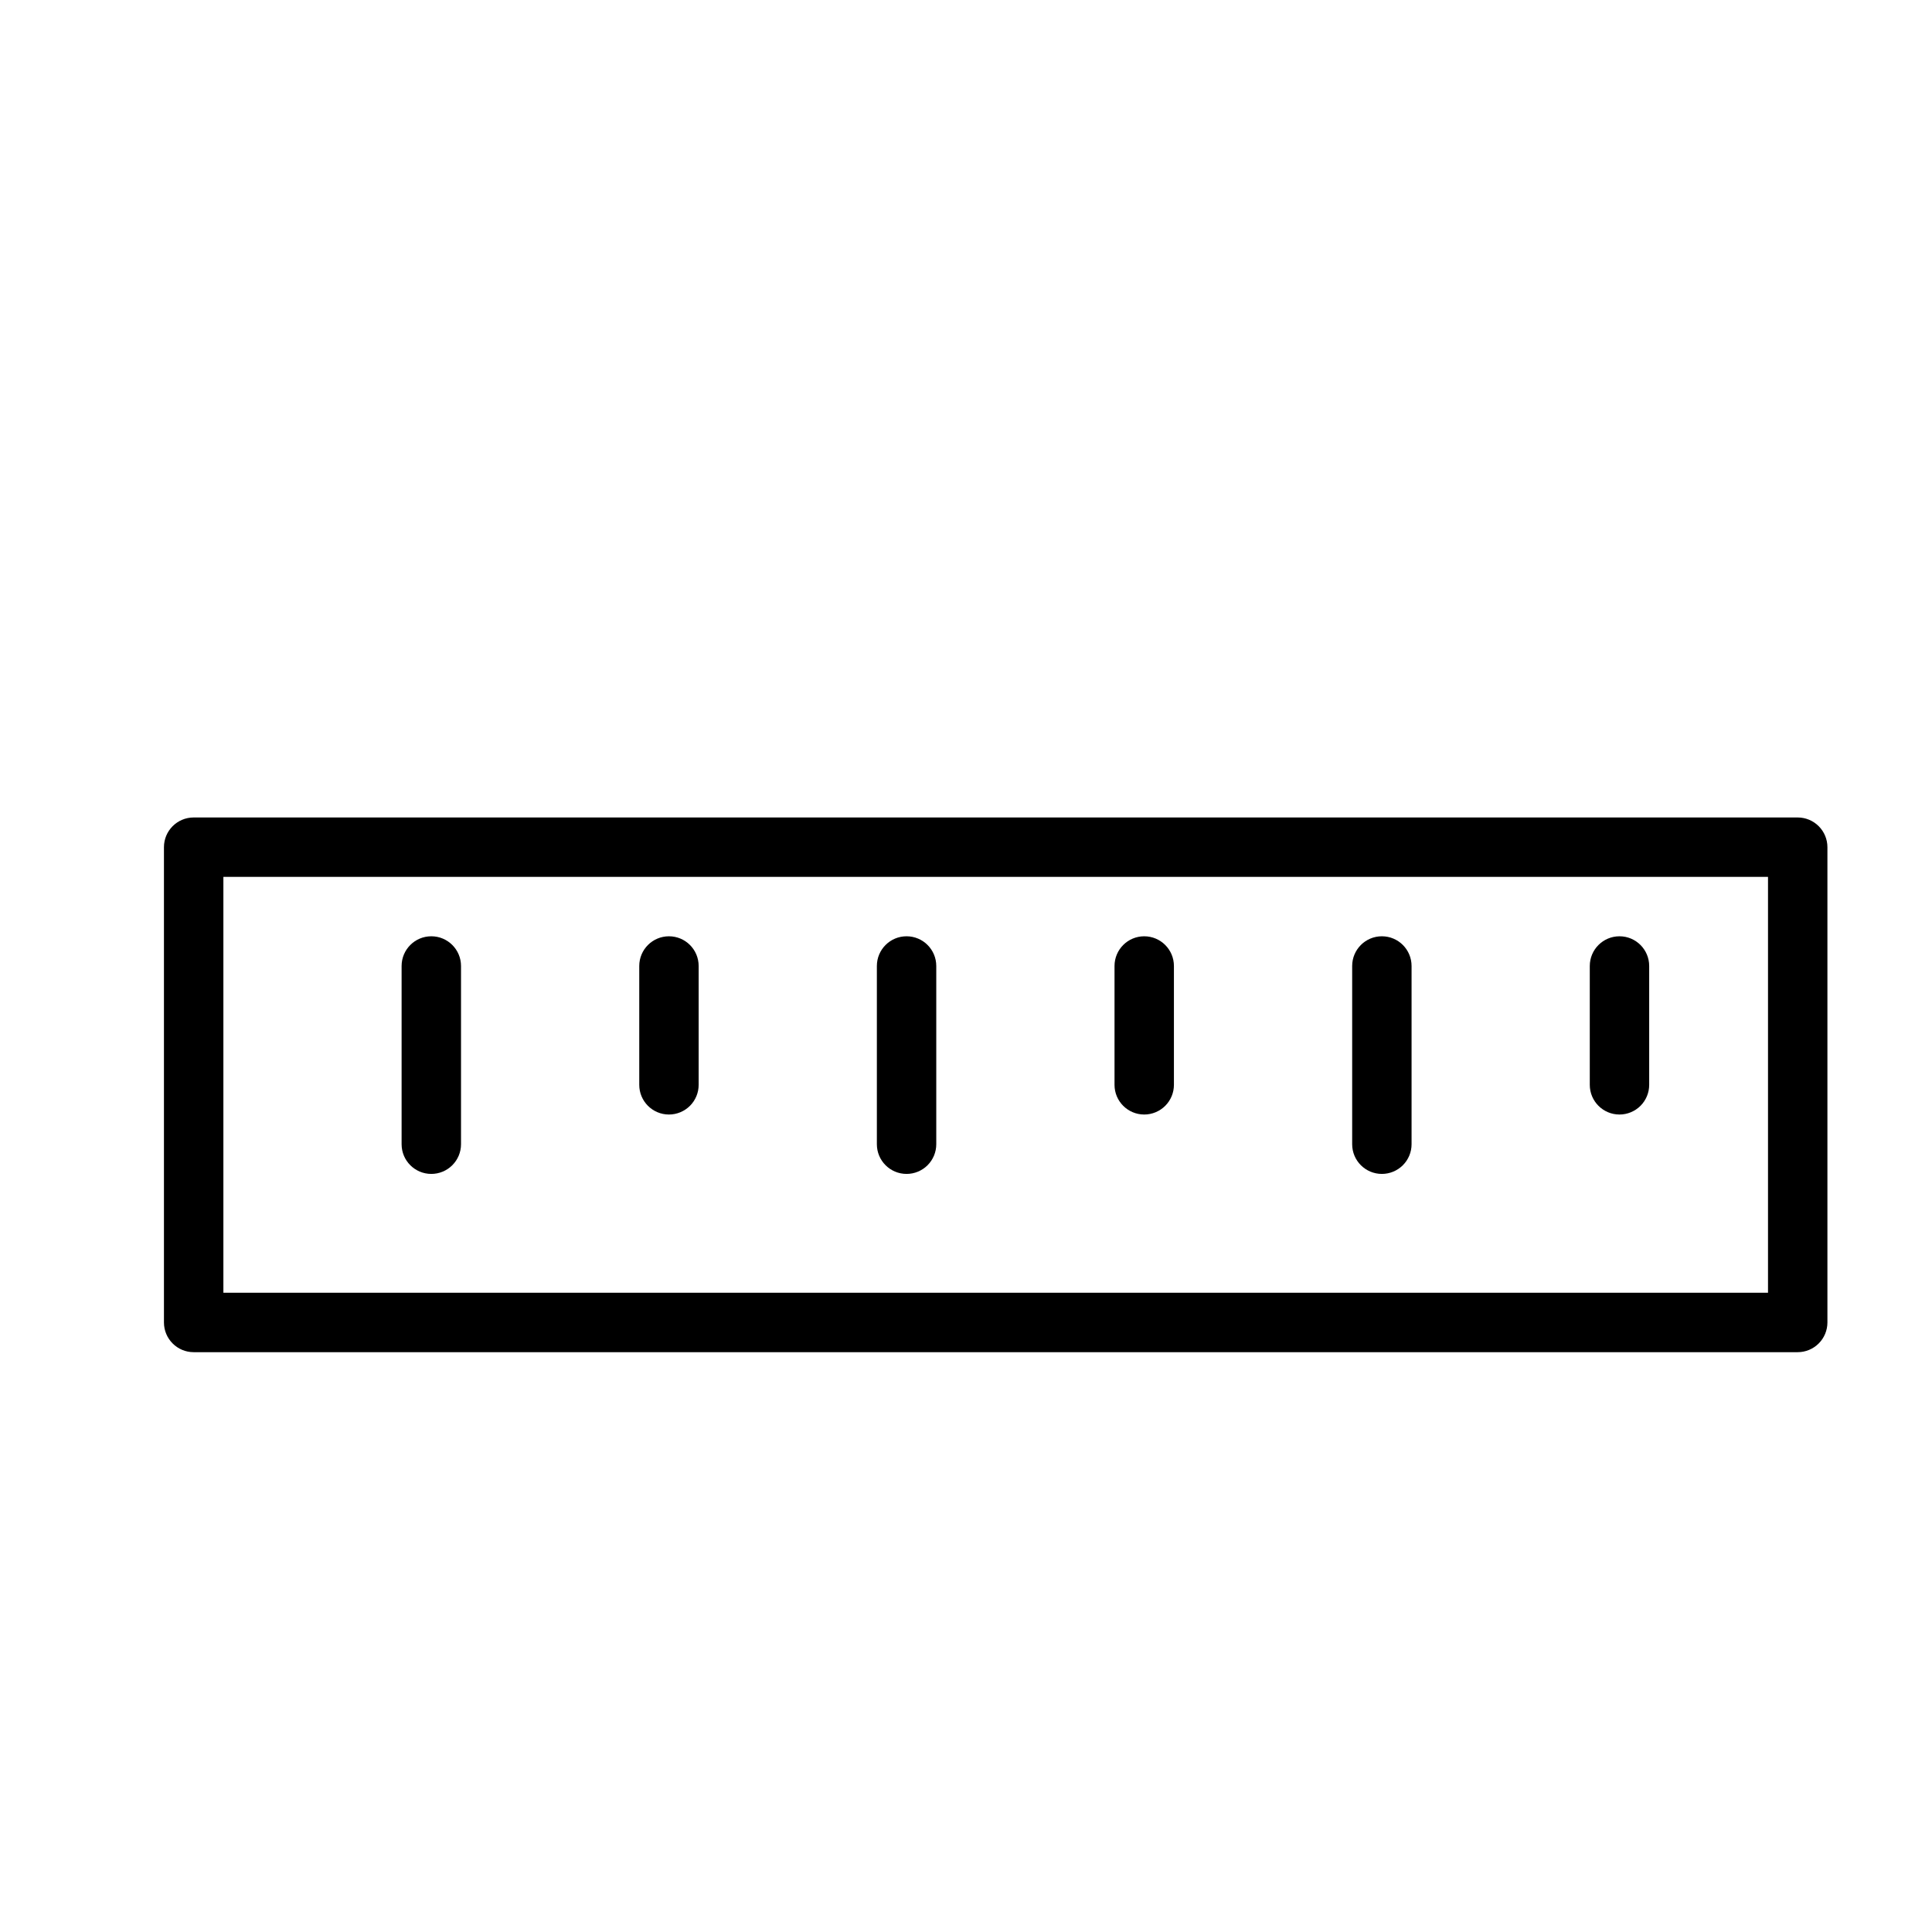 <?xml version="1.0" encoding="UTF-8"?>
<!-- Uploaded to: SVG Find, www.svgrepo.com, Generator: SVG Find Mixer Tools -->
<svg fill="#000000" width="800px" height="800px" version="1.1" viewBox="144 144 512 512" xmlns="http://www.w3.org/2000/svg">
 <g>
  <path d="m620.41 502.34h-425.09c-4.348 0-7.871-3.527-7.871-7.875v-125.95c0-4.348 3.523-7.875 7.871-7.875h425.09c2.09 0 4.09 0.832 5.566 2.309 1.477 1.477 2.309 3.477 2.309 5.566v125.95c0 2.09-0.832 4.094-2.309 5.566-1.477 1.477-3.477 2.309-5.566 2.309zm-417.21-15.746h409.34v-110.21h-409.34z"/>
  <path d="m258.3 455.1c-4.348 0-7.871-3.523-7.871-7.871v-47.23c0-4.348 3.523-7.875 7.871-7.875 4.348 0 7.875 3.527 7.875 7.875v47.23c0 2.09-0.832 4.09-2.309 5.566-1.477 1.477-3.477 2.305-5.566 2.305z"/>
  <path d="m321.28 439.36c-4.348 0-7.871-3.523-7.871-7.871v-31.488c0-4.348 3.523-7.875 7.871-7.875s7.871 3.527 7.871 7.875v31.488c0 2.086-0.828 4.09-2.305 5.566-1.477 1.473-3.477 2.305-5.566 2.305z"/>
  <path d="m447.23 439.36c-4.348 0-7.871-3.523-7.871-7.871v-31.488c0-4.348 3.523-7.875 7.871-7.875 4.348 0 7.871 3.527 7.871 7.875v31.488c0 2.086-0.828 4.09-2.305 5.566-1.477 1.473-3.477 2.305-5.566 2.305z"/>
  <path d="m573.18 439.36c-4.348 0-7.871-3.523-7.871-7.871v-31.488c0-4.348 3.523-7.875 7.871-7.875s7.871 3.527 7.871 7.875v31.488c0 2.086-0.828 4.09-2.305 5.566-1.477 1.473-3.481 2.305-5.566 2.305z"/>
  <path d="m384.25 455.1c-4.348 0-7.871-3.523-7.871-7.871v-47.23c0-4.348 3.523-7.875 7.871-7.875s7.871 3.527 7.871 7.875v47.23c0 2.09-0.828 4.09-2.305 5.566-1.477 1.477-3.477 2.305-5.566 2.305z"/>
  <path d="m510.21 455.1c-4.348 0-7.871-3.523-7.871-7.871v-47.23c0-4.348 3.523-7.875 7.871-7.875 4.348 0 7.871 3.527 7.871 7.875v47.23c0 2.09-0.828 4.09-2.305 5.566-1.477 1.477-3.481 2.305-5.566 2.305z"/>
 </g>
</svg>
